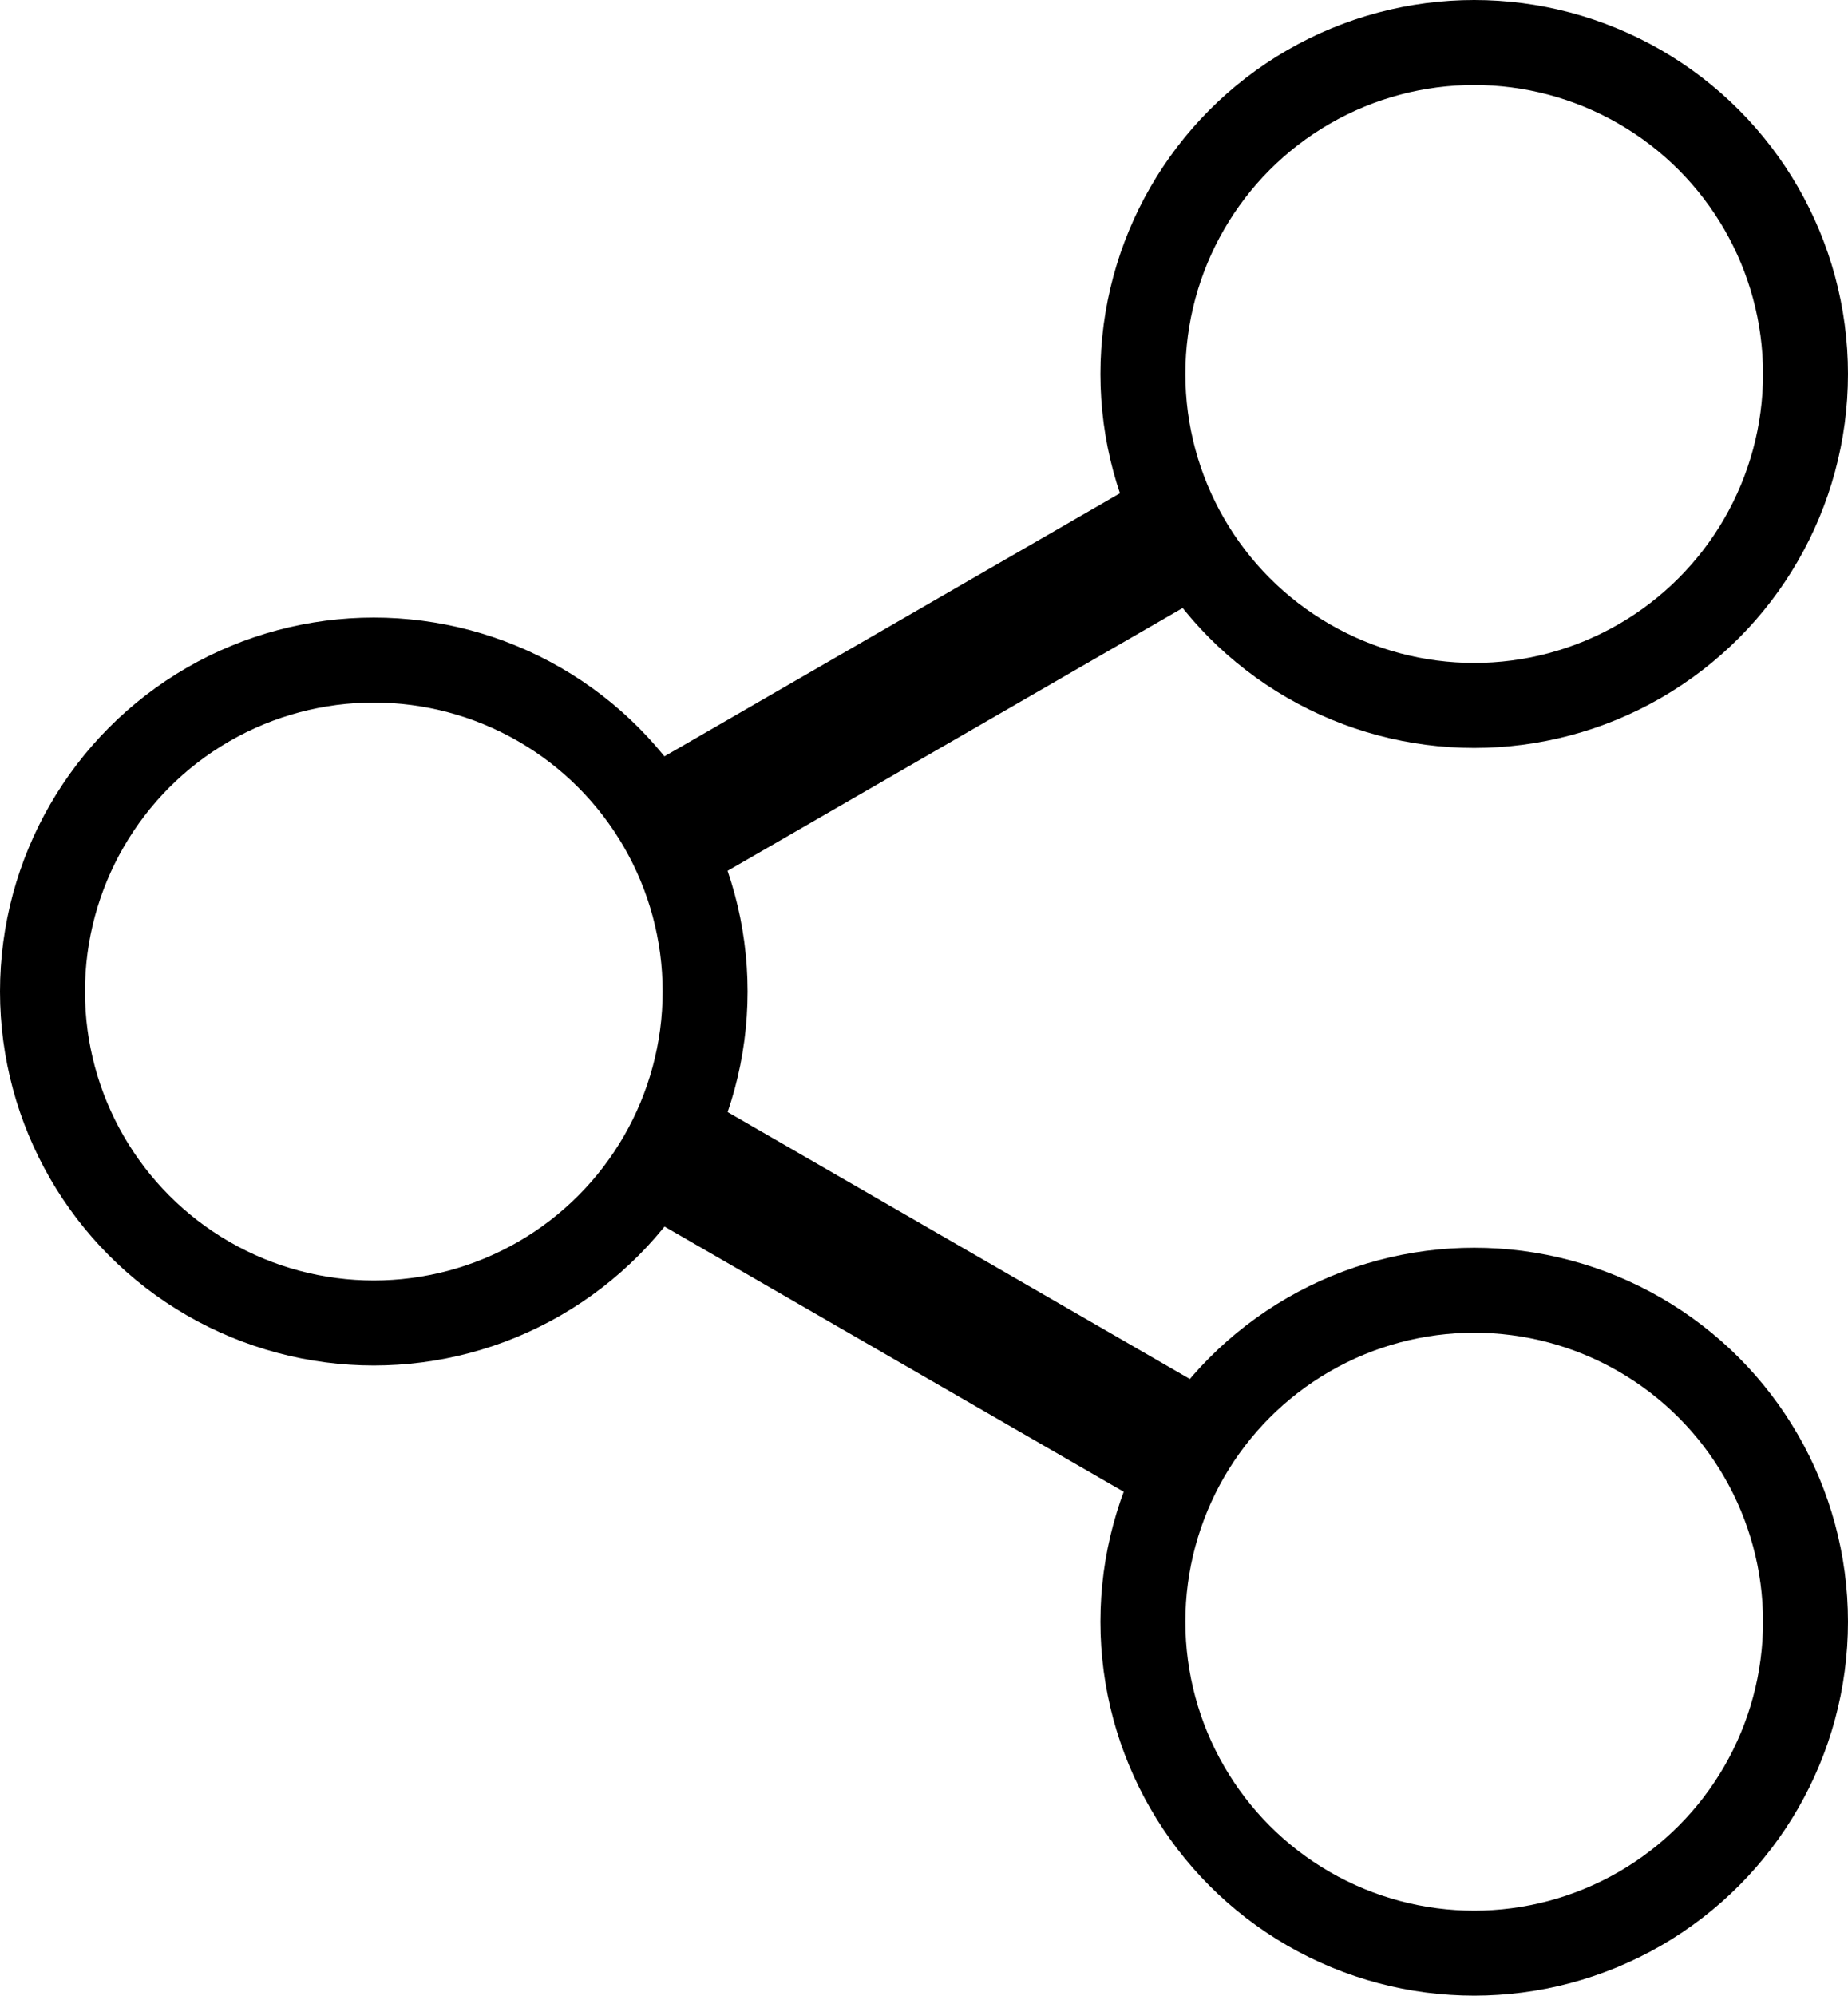 <?xml version="1.0" encoding="UTF-8" standalone="no"?>
<!-- Created with Inkscape (http://www.inkscape.org/) -->

<svg
   version="1.1"
   id="svg2"
   width="28.279"
   height="30.525"
   viewBox="0 0 28.279 30.525"
   sodipodi:docname="sharing.svg"
   inkscape:version="1.2.2 (b0a8486541, 2022-12-01)"
   xmlns:inkscape="http://www.inkscape.org/namespaces/inkscape"
   xmlns:sodipodi="http://sodipodi.sourceforge.net/DTD/sodipodi-0.dtd"
   xmlns="http://www.w3.org/2000/svg"
   xmlns:svg="http://www.w3.org/2000/svg">
  <defs
     id="defs6" />
  <sodipodi:namedview
     id="namedview4"
     pagecolor="#ffffff"
     bordercolor="#666666"
     borderopacity="1.0"
     inkscape:showpageshadow="2"
     inkscape:pageopacity="0.0"
     inkscape:pagecheckerboard="0"
     inkscape:deskcolor="#d1d1d1"
     showgrid="false"
     inkscape:zoom="3.6397837"
     inkscape:cx="-3.8463824"
     inkscape:cy="16.896608"
     inkscape:window-width="1366"
     inkscape:window-height="742"
     inkscape:window-x="0"
     inkscape:window-y="24"
     inkscape:window-maximized="1"
     inkscape:current-layer="g8" />
  <g
     inkscape:groupmode="layer"
     inkscape:label="Image"
     id="g8"
     transform="translate(-174.728,-11.99)">
    <g
       id="g1176">
      <ellipse
         style="fill:none;stroke:#000000;stroke-width:1.3;stroke-dasharray:none;stroke-opacity:1"
         id="path417"
         cx="180.448"
         cy="27.156"
         rx="5.07"
         ry="5.07" />
      <ellipse
         style="fill:none;stroke:#000000;stroke-width:1.3;stroke-dasharray:none;stroke-opacity:1"
         id="path417-3"
         cx="197.287"
         cy="17.71"
         rx="5.07"
         ry="5.07" />
      <ellipse
         style="fill:none;stroke:#000000;stroke-width:1.3;stroke-dasharray:none;stroke-opacity:1"
         id="path417-6"
         cx="197.287"
         cy="36.795"
         rx="5.07"
         ry="5.07" />
      <path
         style="fill:none;fill-opacity:1;stroke:#000000;stroke-width:2;stroke-linecap:butt;stroke-linejoin:miter;stroke-dasharray:none;stroke-opacity:1"
         d="m 184.802,24.767 8.351,-4.821"
         id="path1125" />
      <path
         style="fill:none;fill-opacity:1;stroke:#000000;stroke-width:2;stroke-linecap:butt;stroke-linejoin:miter;stroke-dasharray:none;stroke-opacity:1"
         d="m 185.081,29.703 8.351,4.821"
         id="path1125-5" />
    </g>
  </g>
</svg>
